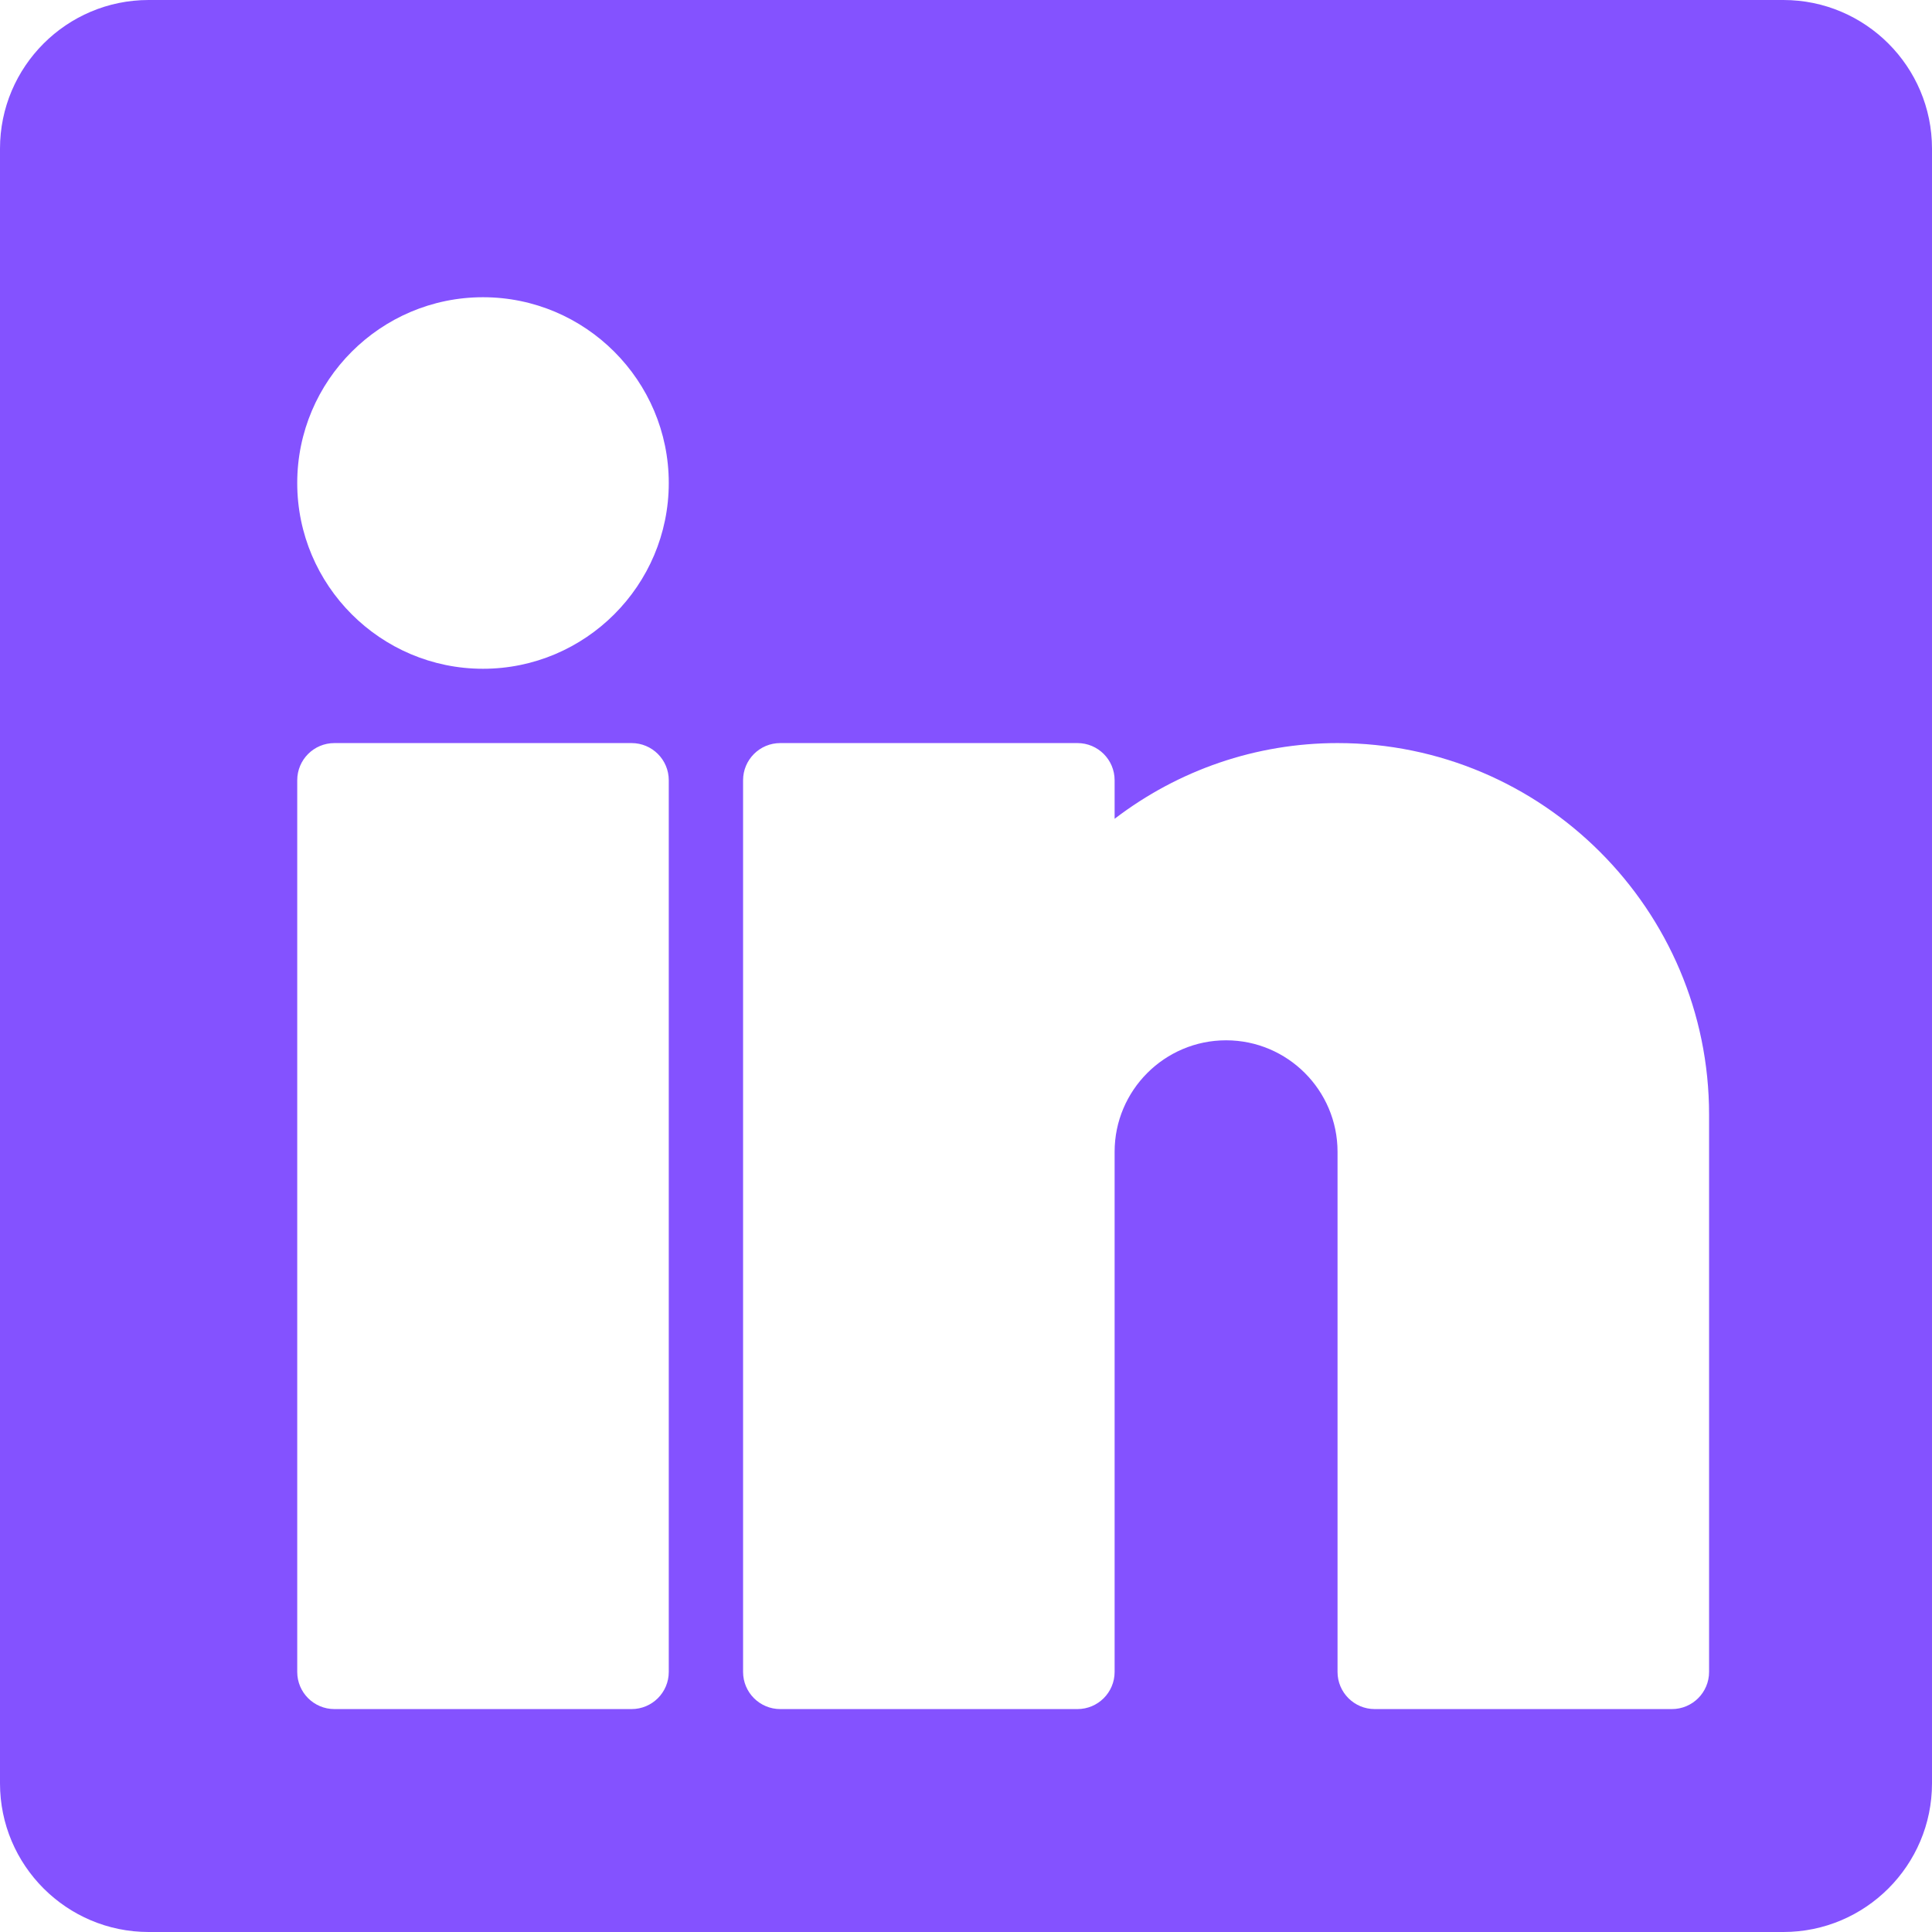 <?xml version="1.0" encoding="UTF-8"?>
<svg width="26px" height="26px" viewBox="0 0 26 26" version="1.1" xmlns="http://www.w3.org/2000/svg" xmlns:xlink="http://www.w3.org/1999/xlink">
    <!-- Generator: Sketch 55 (78076) - https://sketchapp.com -->
    <title>Fill 115</title>
    <desc>Created with Sketch.</desc>
    <g id="Desktop" stroke="none" stroke-width="1" fill="none" fill-rule="evenodd">
        <g id="V2-video-" transform="translate(-904, -4957)" fill="#8452FF">
            <g id="Group-4" transform="translate(0, 4708)">
                <g id="Group-9" transform="translate(828, 249)">
                    <path d="M99,22.5 C99,22.776 98.776,23 98.5,23 L94.5,23 C94.224,23 94,22.776 94,22.5 L94,15.5 C94,14.673 93.327,14 92.5,14 C91.673,14 91,14.673 91,15.5 L91,22.5 C91,22.776 90.776,23 90.5,23 L86.5,23 C86.224,23 86,22.776 86,22.5 L86,10.5 C86,10.224 86.224,10 86.5,10 L90.5,10 C90.776,10 91,10.224 91,10.5 L91,11.019 C91.859,10.362 92.905,10 94,10 C96.757,10 99,12.243 99,15 L99,22.5 Z M82.5,9 C81.122,9 80,7.878 80,6.5 C80,5.122 81.122,4 82.5,4 C83.878,4 85,5.122 85,6.5 C85,7.878 83.878,9 82.5,9 L82.5,9 Z M85,22.5 C85,22.776 84.776,23 84.5,23 L80.5,23 C80.224,23 80,22.776 80,22.5 L80,10.5 C80,10.224 80.224,10 80.5,10 L84.5,10 C84.776,10 85,10.224 85,10.5 L85,22.5 Z M100,0 L78,0 C76.897,0 76,0.897 76,2 L76,24 C76,25.103 76.897,26 78,26 L100,26 C101.103,26 102,25.103 102,24 L102,2 C102,0.897 101.103,0 100,0 L100,0 Z" id="Fill-115"></path>
                </g>
            </g>
        </g>
    </g>
</svg>